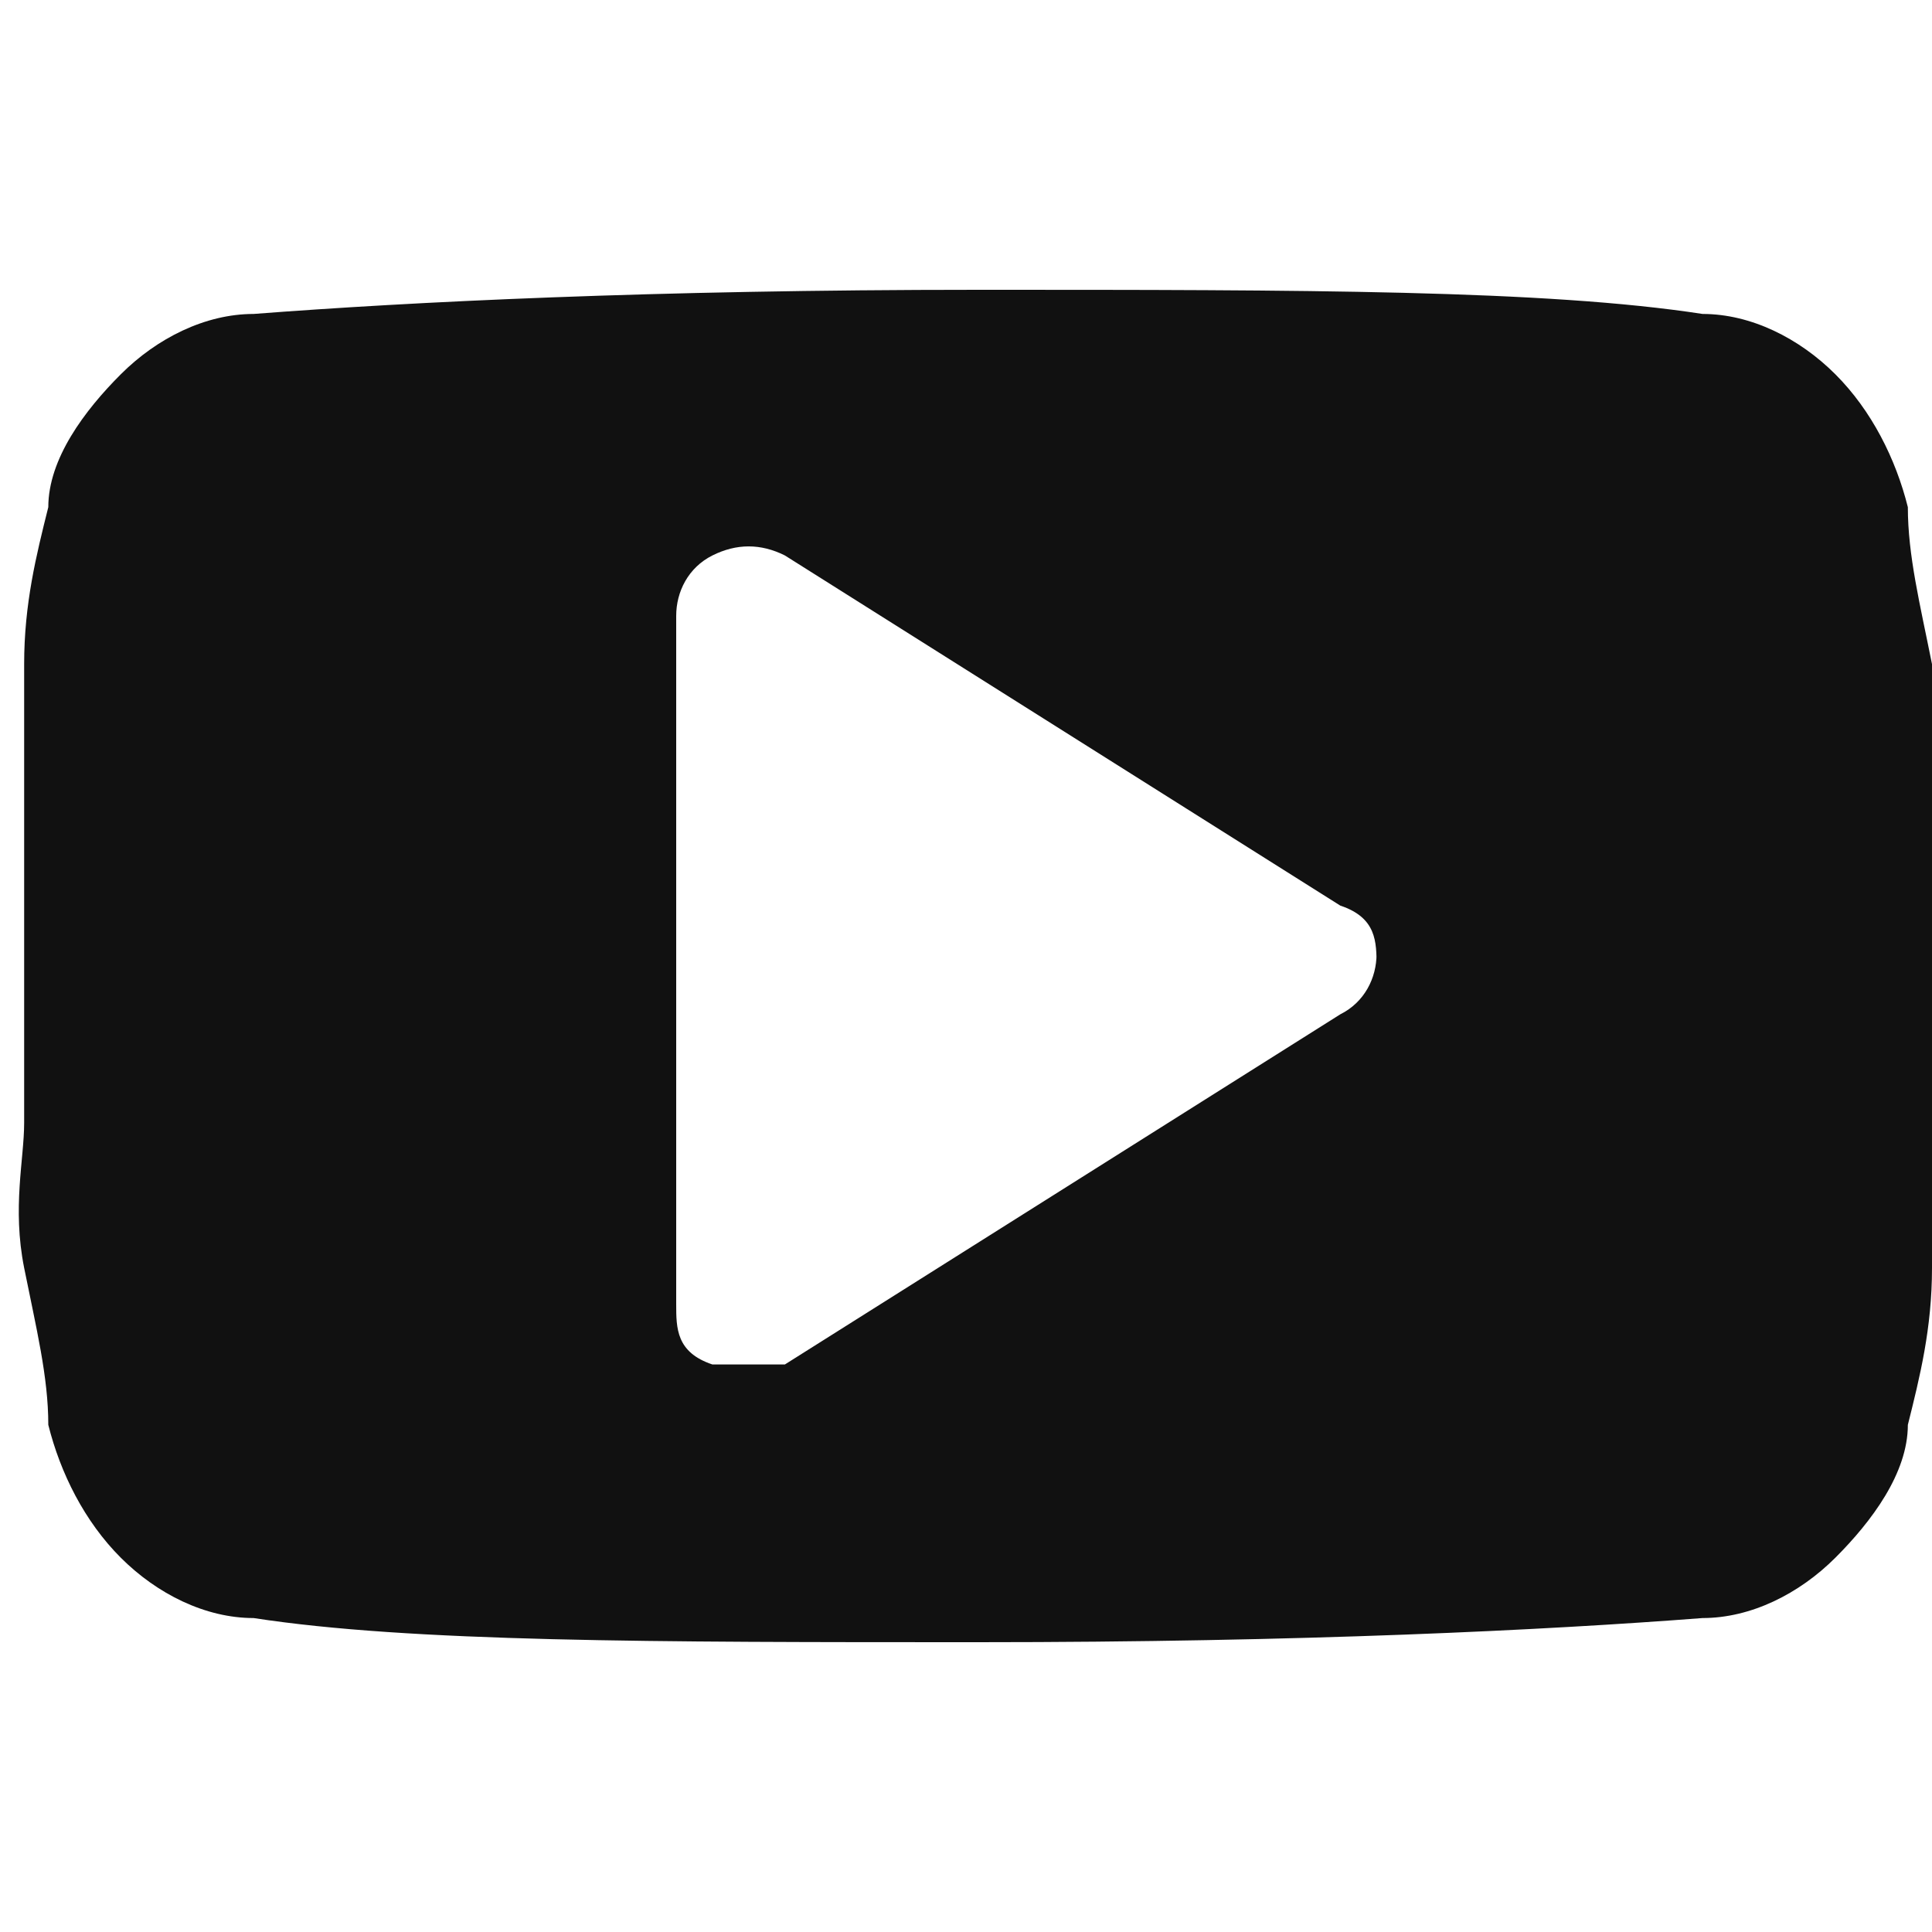 <?xml version="1.0" encoding="UTF-8"?>
<svg id="_レイヤー_1" data-name="レイヤー_1" xmlns="http://www.w3.org/2000/svg" version="1.1" viewBox="0 0 16 16">
  <!-- Generator: Adobe Illustrator 29.4.0, SVG Export Plug-In . SVG Version: 2.1.0 Build 152)  -->
  <defs>
    <style>
      .st0 {
        fill: #111;
      }

      .st1 {
        isolation: isolate;
      }
    </style>
  </defs>
  <g class="st1">
    <path class="st0" d="M16,6.7c0,.3,0,.8,0,1.3s0,1,0,1.3c0,.3,0,.7,0,1.2,0,.5-.1.9-.2,1.3,0,.4-.3.8-.6,1.1s-.7.5-1.1.5c-1.3.1-3.3.2-6,.2s-4.7,0-6-.2c-.4,0-.8-.2-1.1-.5-.3-.3-.5-.7-.6-1.1,0-.4-.1-.8-.2-1.3s0-.9,0-1.2,0-.8,0-1.3,0-1,0-1.3c0-.3,0-.7,0-1.2,0-.5.1-.9.2-1.3,0-.4.3-.8.6-1.1.3-.3.7-.5,1.1-.5,1.3-.1,3.3-.2,6-.2s4.7,0,6,.2c.4,0,.8.2,1.1.5.3.3.5.7.6,1.1,0,.4.1.8.2,1.3,0,.5,0,.9,0,1.2ZM11.4,8c0-.2,0-.4-.3-.5l-4.6-2.9c-.2-.1-.4-.1-.6,0-.2.1-.3.3-.3.5v5.7c0,.2,0,.4.3.5,0,0,.2,0,.3,0s.2,0,.3,0l4.6-2.9c.2-.1.3-.3.3-.5Z"/>
  </g>
</svg>